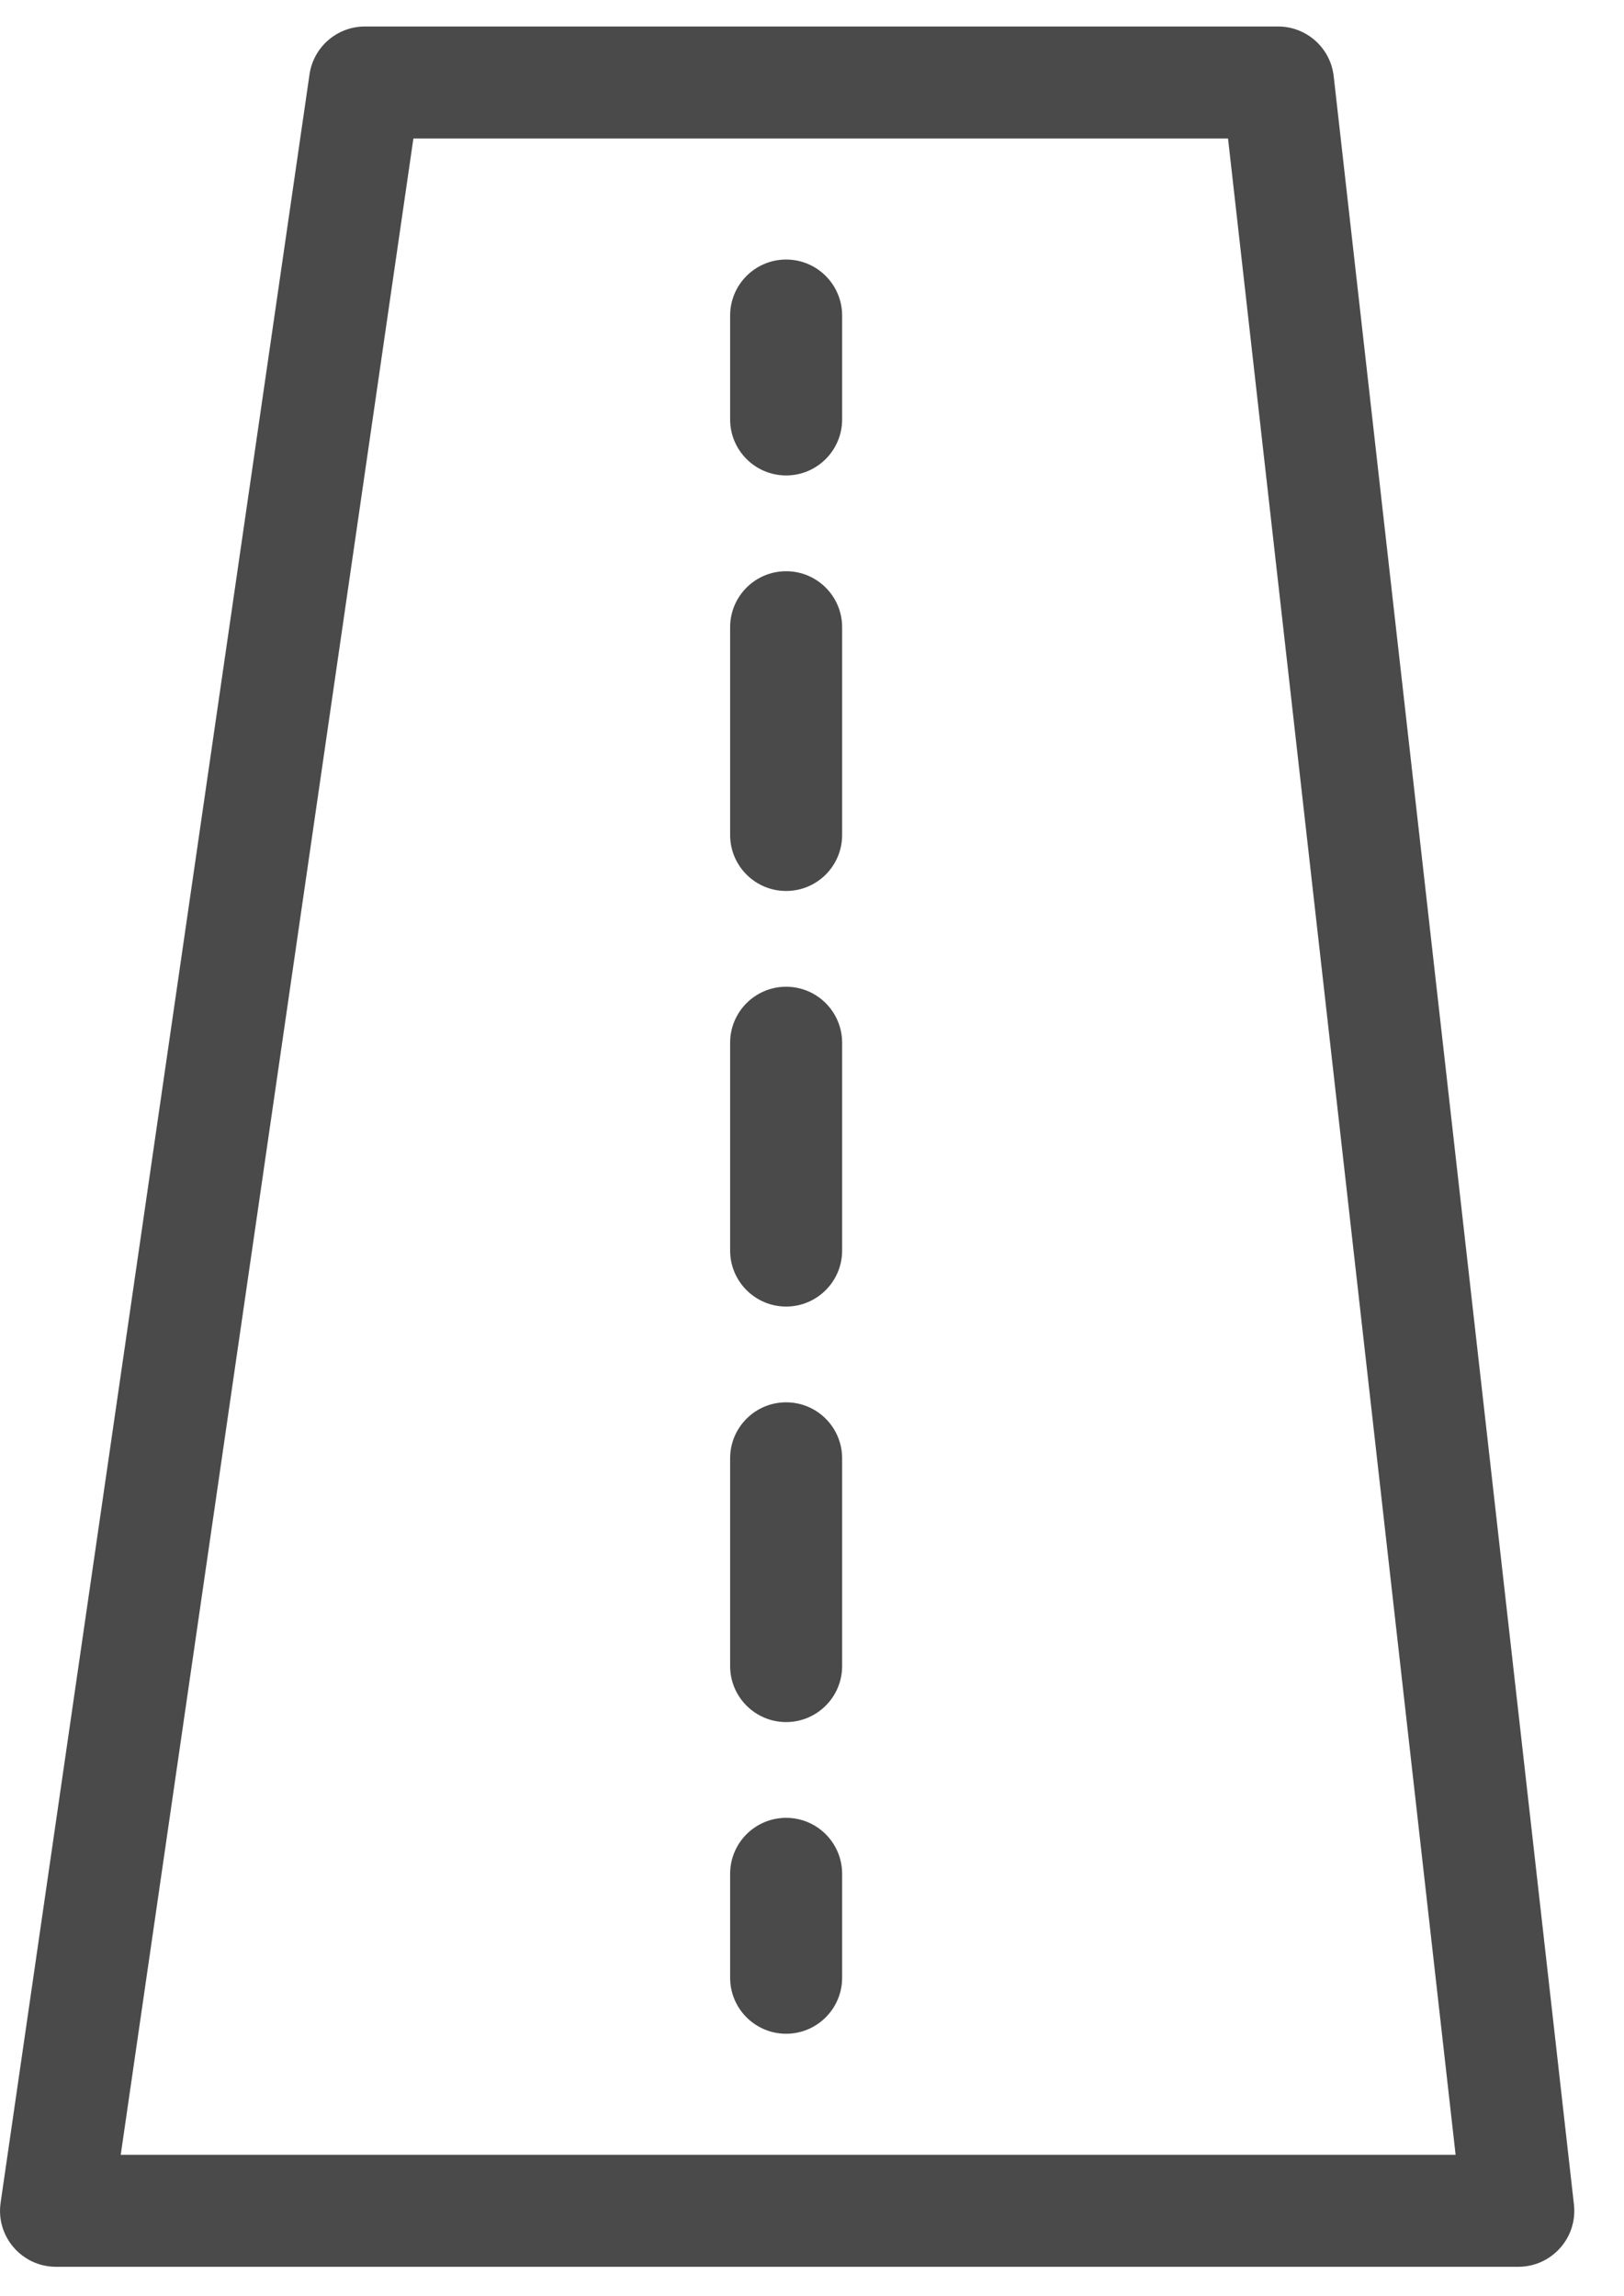 <svg width="29" height="41" viewBox="0 0 29 41" fill="none" xmlns="http://www.w3.org/2000/svg">
<path fill-rule="evenodd" clip-rule="evenodd" d="M2.156 38.473L7.382 2.473H21.929L25.993 38.473H2.156ZM5.527 1.329C5.598 0.838 6.02 0.473 6.516 0.473H22.822C23.331 0.473 23.759 0.855 23.816 1.361L28.106 39.361C28.173 39.954 27.709 40.473 27.112 40.473H1C0.391 40.473 -0.077 39.932 0.011 39.329L5.527 1.329ZM15.038 5.634C15.038 5.082 14.59 4.634 14.038 4.634C13.486 4.634 13.038 5.082 13.038 5.634V7.489C13.038 8.041 13.486 8.489 14.038 8.489C14.59 8.489 15.038 8.041 15.038 7.489V5.634ZM15.038 11.199C15.038 10.646 14.59 10.199 14.038 10.199C13.486 10.199 13.038 10.646 13.038 11.199V14.908C13.038 15.461 13.486 15.908 14.038 15.908C14.59 15.908 15.038 15.461 15.038 14.908V11.199ZM15.038 18.618C15.038 18.066 14.59 17.618 14.038 17.618C13.486 17.618 13.038 18.066 13.038 18.618V20.473V22.328C13.038 22.88 13.486 23.328 14.038 23.328C14.59 23.328 15.038 22.88 15.038 22.328V20.473V18.618ZM15.038 26.038C15.038 25.485 14.59 25.038 14.038 25.038C13.486 25.038 13.038 25.485 13.038 26.038V29.747C13.038 30.299 13.486 30.747 14.038 30.747C14.59 30.747 15.038 30.299 15.038 29.747V26.038ZM15.038 33.457C15.038 32.904 14.59 32.457 14.038 32.457C13.486 32.457 13.038 32.904 13.038 33.457V35.312C13.038 35.864 13.486 36.312 14.038 36.312C14.59 36.312 15.038 35.864 15.038 35.312V33.457Z" fill="#4A4A4A"/>
</svg>

